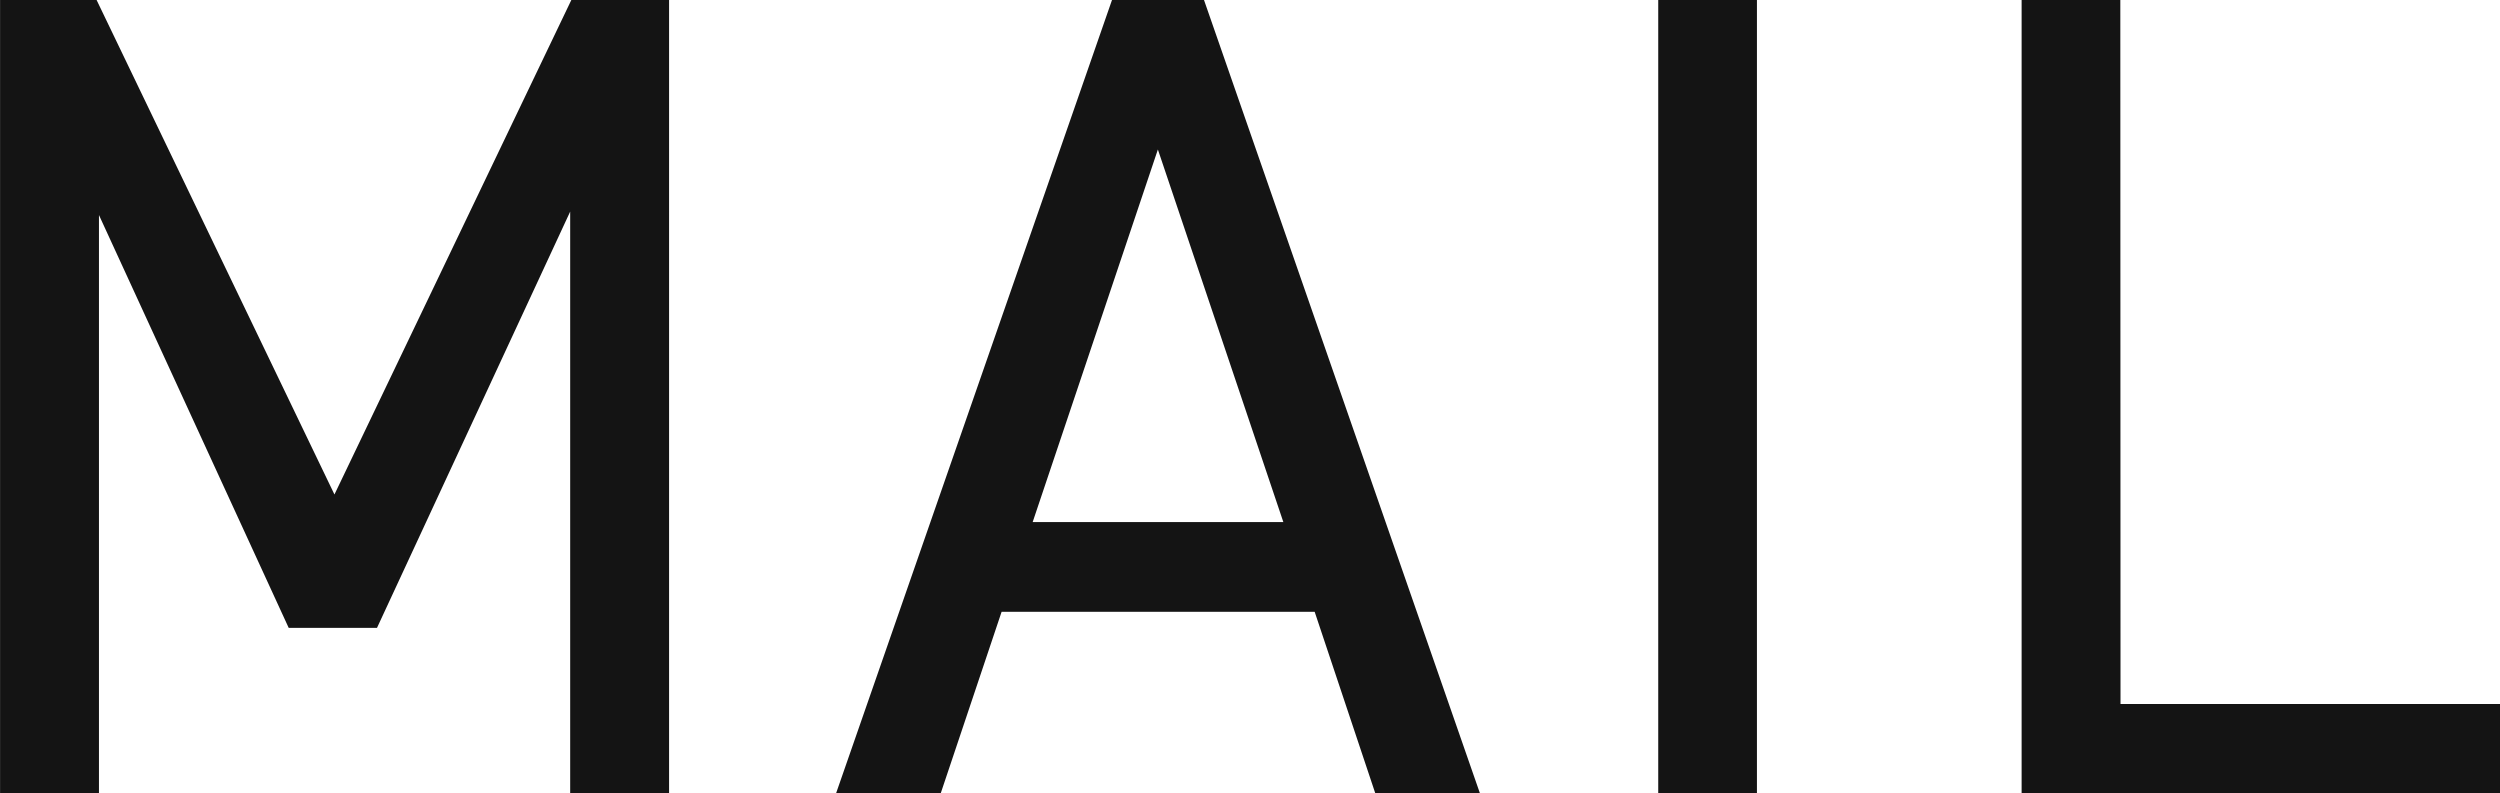 <svg xmlns="http://www.w3.org/2000/svg" width="39.132" height="12.42" viewBox="0 0 39.132 12.42">
  <path id="パス_189530" data-name="パス 189530" d="M-17.289-12.42H-18.8V0h1.548V-9.054l2.97,6.462H-12.9l3.024-6.516V0h1.548V-12.42h-1.53l-3.708,7.74ZM-4.077,0l.954-2.844h4.9L2.727,0H4.365L.045-12.42h-1.44L-5.715,0Zm3.4-10.08L1.287-4.248H-2.637ZM8.7-12.42H7.155V0H8.7Zm5.688,0H12.843V0h7.488V-1.4h-5.94Z" transform="translate(18.801 12.42)" fill="#141414"/>
</svg>
